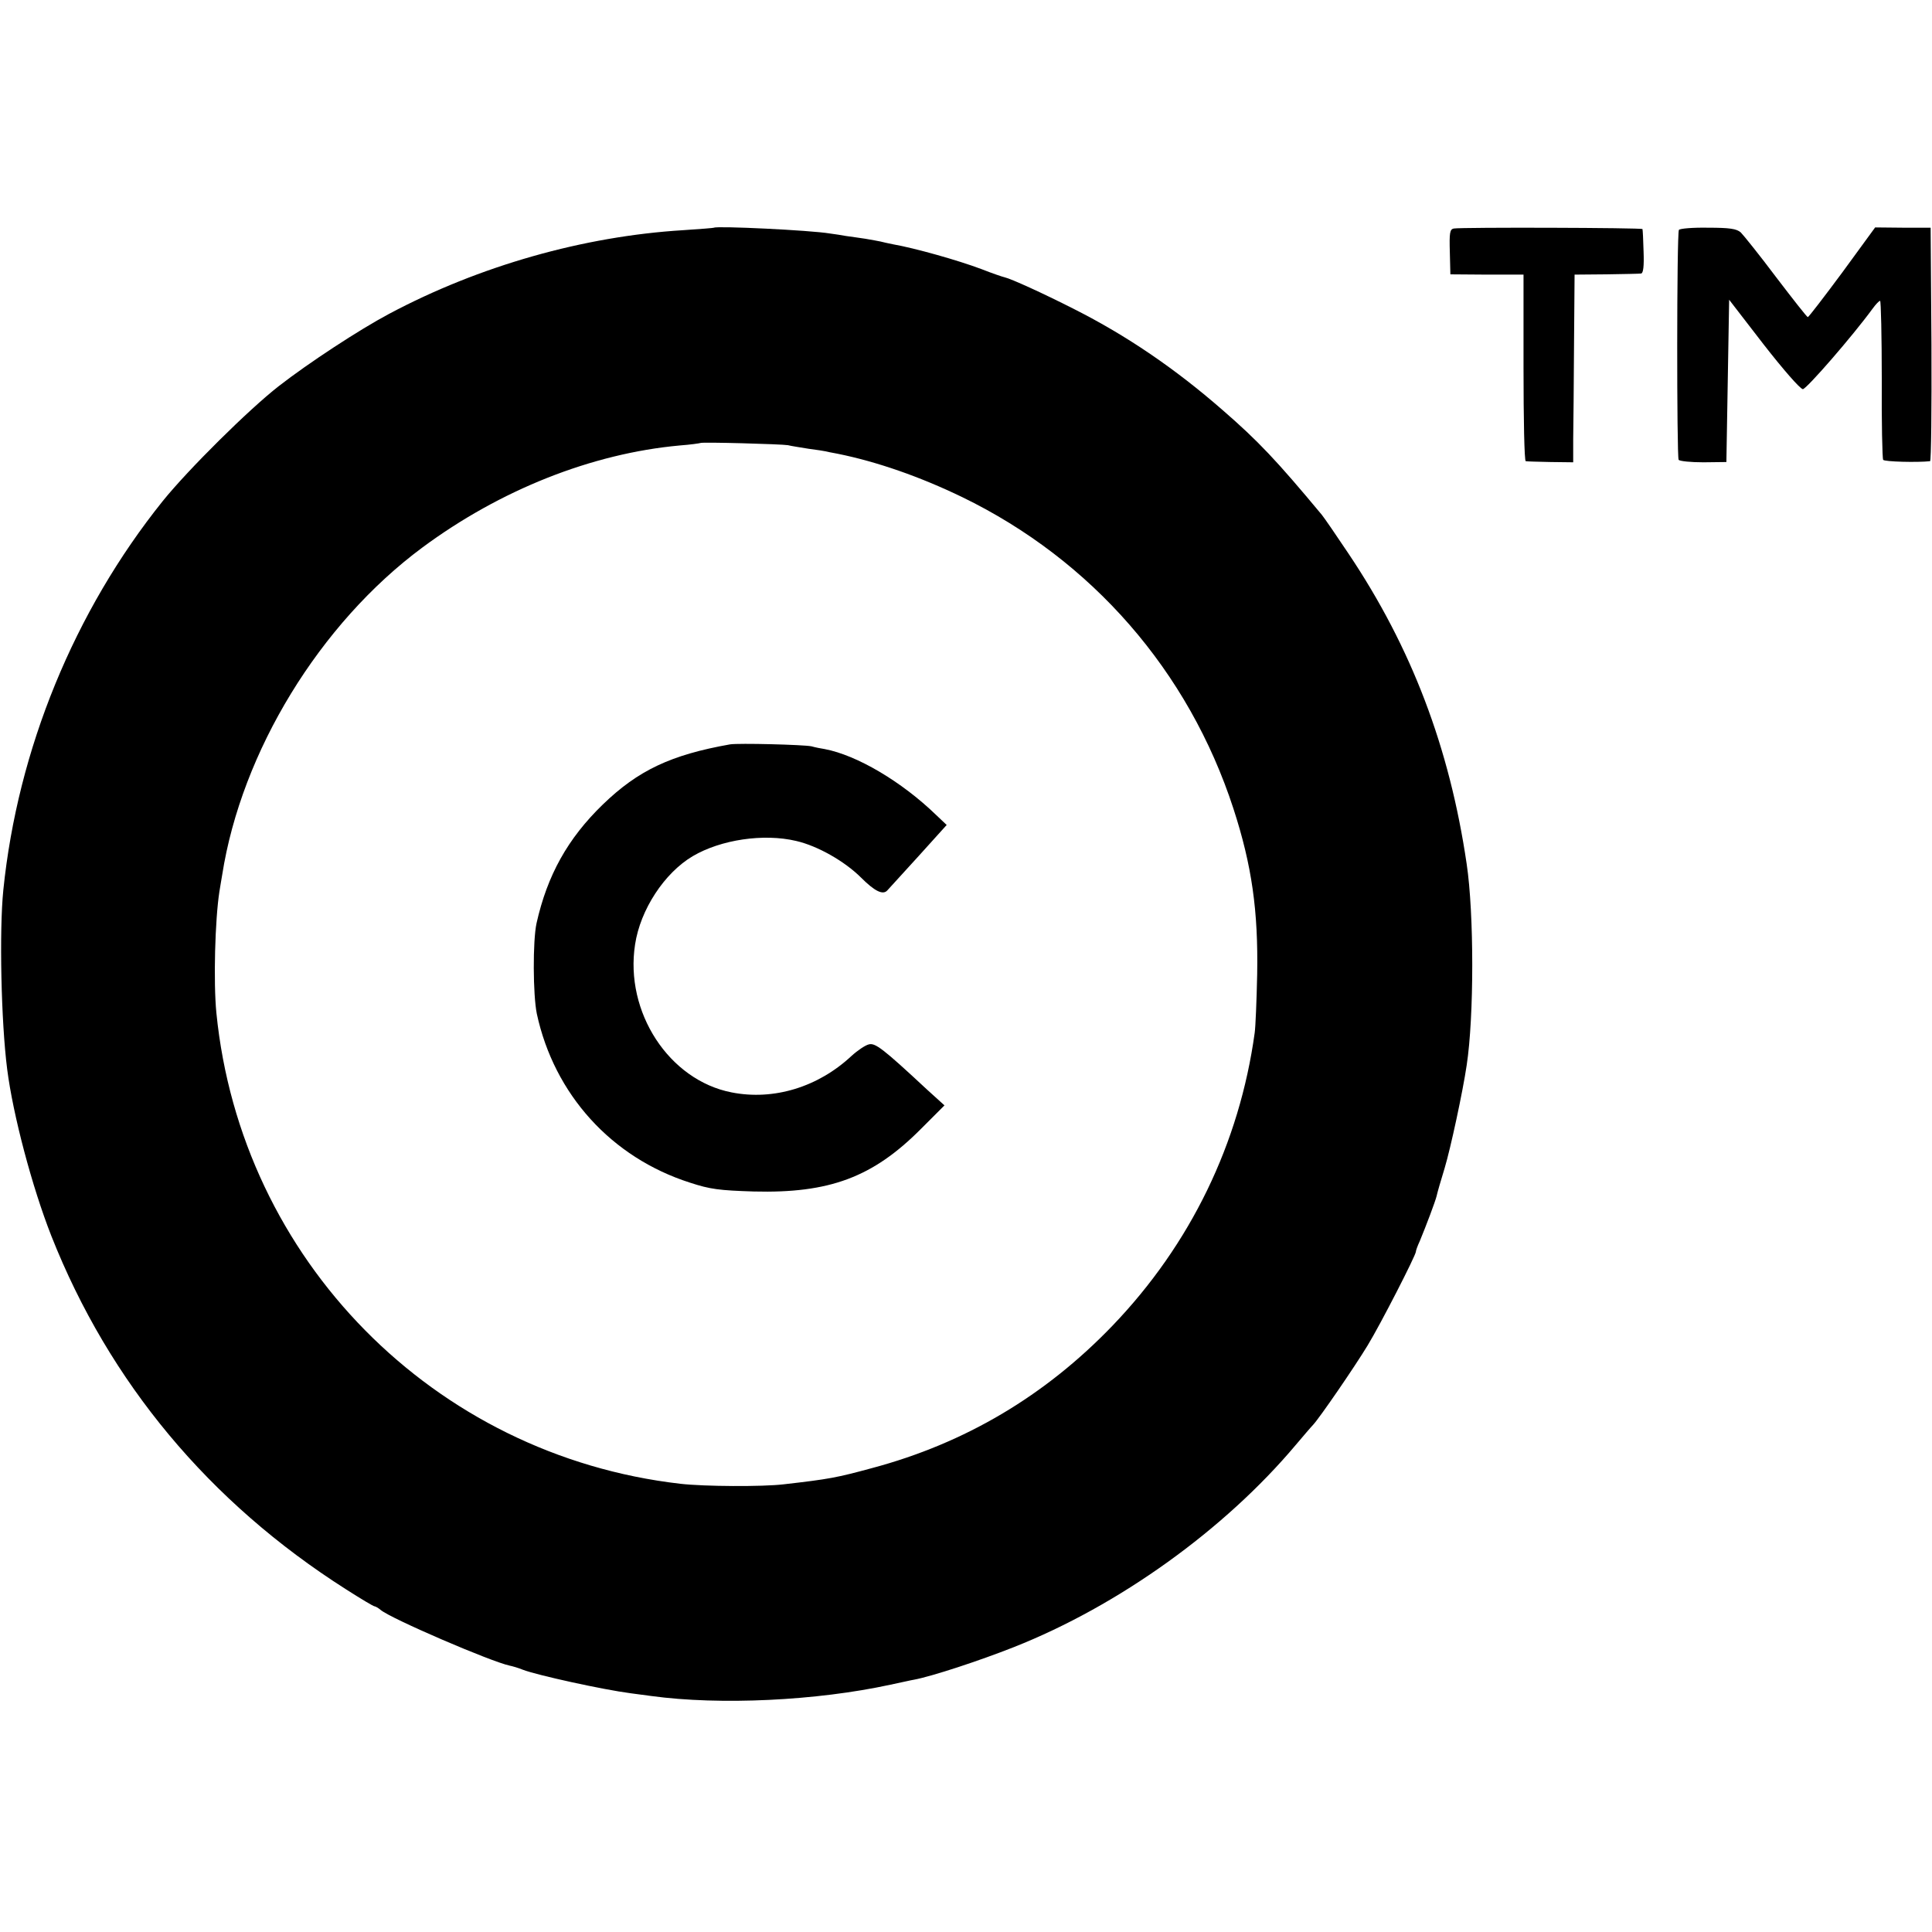 <?xml version="1.0" standalone="no"?>
<!DOCTYPE svg PUBLIC "-//W3C//DTD SVG 20010904//EN"
 "http://www.w3.org/TR/2001/REC-SVG-20010904/DTD/svg10.dtd">
<svg version="1.0" xmlns="http://www.w3.org/2000/svg"
 width="700pt" height="700pt" viewBox="0 0 700 700"
 preserveAspectRatio="xMidYMid meet">
<g transform="translate(0,700) scale(0.1,-0.1)"
fill="#000000" stroke="none">
<path d="M2587 6175 c-1 -1 -51 -5 -112 -9 -360 -22 -738 -129 -1065 -303
-109 -58 -292 -178 -400 -262 -109 -85 -327 -301 -420 -416 -321 -400 -526
-900 -578 -1410 -15 -148 -8 -477 14 -649 21 -165 90 -426 160 -604 210 -531
572 -965 1067 -1280 53 -34 100 -62 104 -62 3 0 14 -6 22 -13 38 -32 401 -188
468 -202 10 -2 31 -8 48 -15 53 -20 290 -72 390 -85 28 -4 61 -8 75 -10 250
-34 599 -17 866 41 39 8 77 17 85 18 65 12 238 69 362 118 380 150 764 426
1022 733 28 33 56 66 63 73 24 26 149 208 197 287 47 77 175 327 175 340 0 4
6 21 14 38 24 58 56 143 61 163 2 10 15 56 29 101 22 73 66 278 80 373 27 176
27 550 0 730 -62 422 -200 784 -428 1124 -44 66 -88 130 -97 141 -164 197
-230 267 -359 379 -173 151 -348 270 -538 366 -116 59 -229 110 -251 115 -9 2
-47 15 -85 30 -85 32 -241 76 -321 90 -16 3 -37 8 -45 10 -8 2 -33 6 -55 10
-22 3 -53 8 -70 10 -16 3 -42 7 -58 9 -71 12 -410 28 -420 21z m268 -788 c11
-3 45 -8 75 -13 30 -4 57 -8 60 -9 3 -1 23 -5 45 -9 143 -29 298 -83 451 -157
470 -228 821 -631 983 -1129 67 -206 90 -371 86 -600 -2 -96 -6 -191 -9 -212
-55 -400 -232 -766 -515 -1061 -244 -254 -534 -426 -871 -516 -129 -35 -155
-40 -321 -59 -76 -9 -287 -8 -374 2 -894 103 -1592 812 -1681 1706 -11 112 -5
337 11 440 2 14 7 41 10 60 70 447 354 911 725 1186 282 209 614 341 933 370
40 3 73 8 75 9 5 4 294 -4 317 -8z"/>
<path d="M2645 4303 c-214 -38 -333 -94 -461 -218 -127 -123 -201 -256 -240
-430 -14 -64 -13 -260 1 -328 63 -292 270 -521 555 -612 73 -24 106 -28 231
-32 274 -7 431 51 606 227 l85 85 -64 58 c-160 149 -187 169 -210 163 -13 -3
-41 -22 -63 -42 -121 -113 -282 -162 -434 -132 -227 44 -388 291 -350 536 19
126 106 259 209 320 102 60 257 83 375 55 78 -18 176 -74 235 -133 49 -49 79
-64 95 -46 6 6 56 62 113 124 l102 113 -38 36 c-126 122 -288 217 -404 239
-13 2 -34 6 -48 10 -29 6 -265 12 -295 7z"/>
<path d="M5267 6172 c-14 -3 -16 -16 -14 -85 l2 -81 133 -1 132 0 0 -337 c0
-186 3 -338 8 -339 4 -1 44 -2 90 -3 l82 -1 0 85 c1 47 2 200 3 340 l2 255
115 1 c63 1 120 2 126 3 8 1 11 27 9 79 -1 42 -3 79 -4 82 -1 5 -656 7 -684 2z"/>
<path d="M6083 6167 c-8 -13 -8 -821 -1 -833 4 -5 44 -9 90 -9 l83 1 5 294 5
294 125 -162 c71 -91 132 -161 142 -162 13 0 180 192 253 292 11 15 23 28 27
28 3 0 6 -128 6 -284 -1 -156 2 -287 5 -292 4 -7 124 -10 170 -5 4 1 6 191 5
423 l-3 423 -100 0 -101 1 -119 -163 c-66 -89 -122 -162 -125 -162 -3 0 -54
65 -115 145 -60 80 -118 152 -128 162 -15 13 -39 17 -119 17 -54 1 -102 -3
-105 -8z"/>
</g>
</svg>

